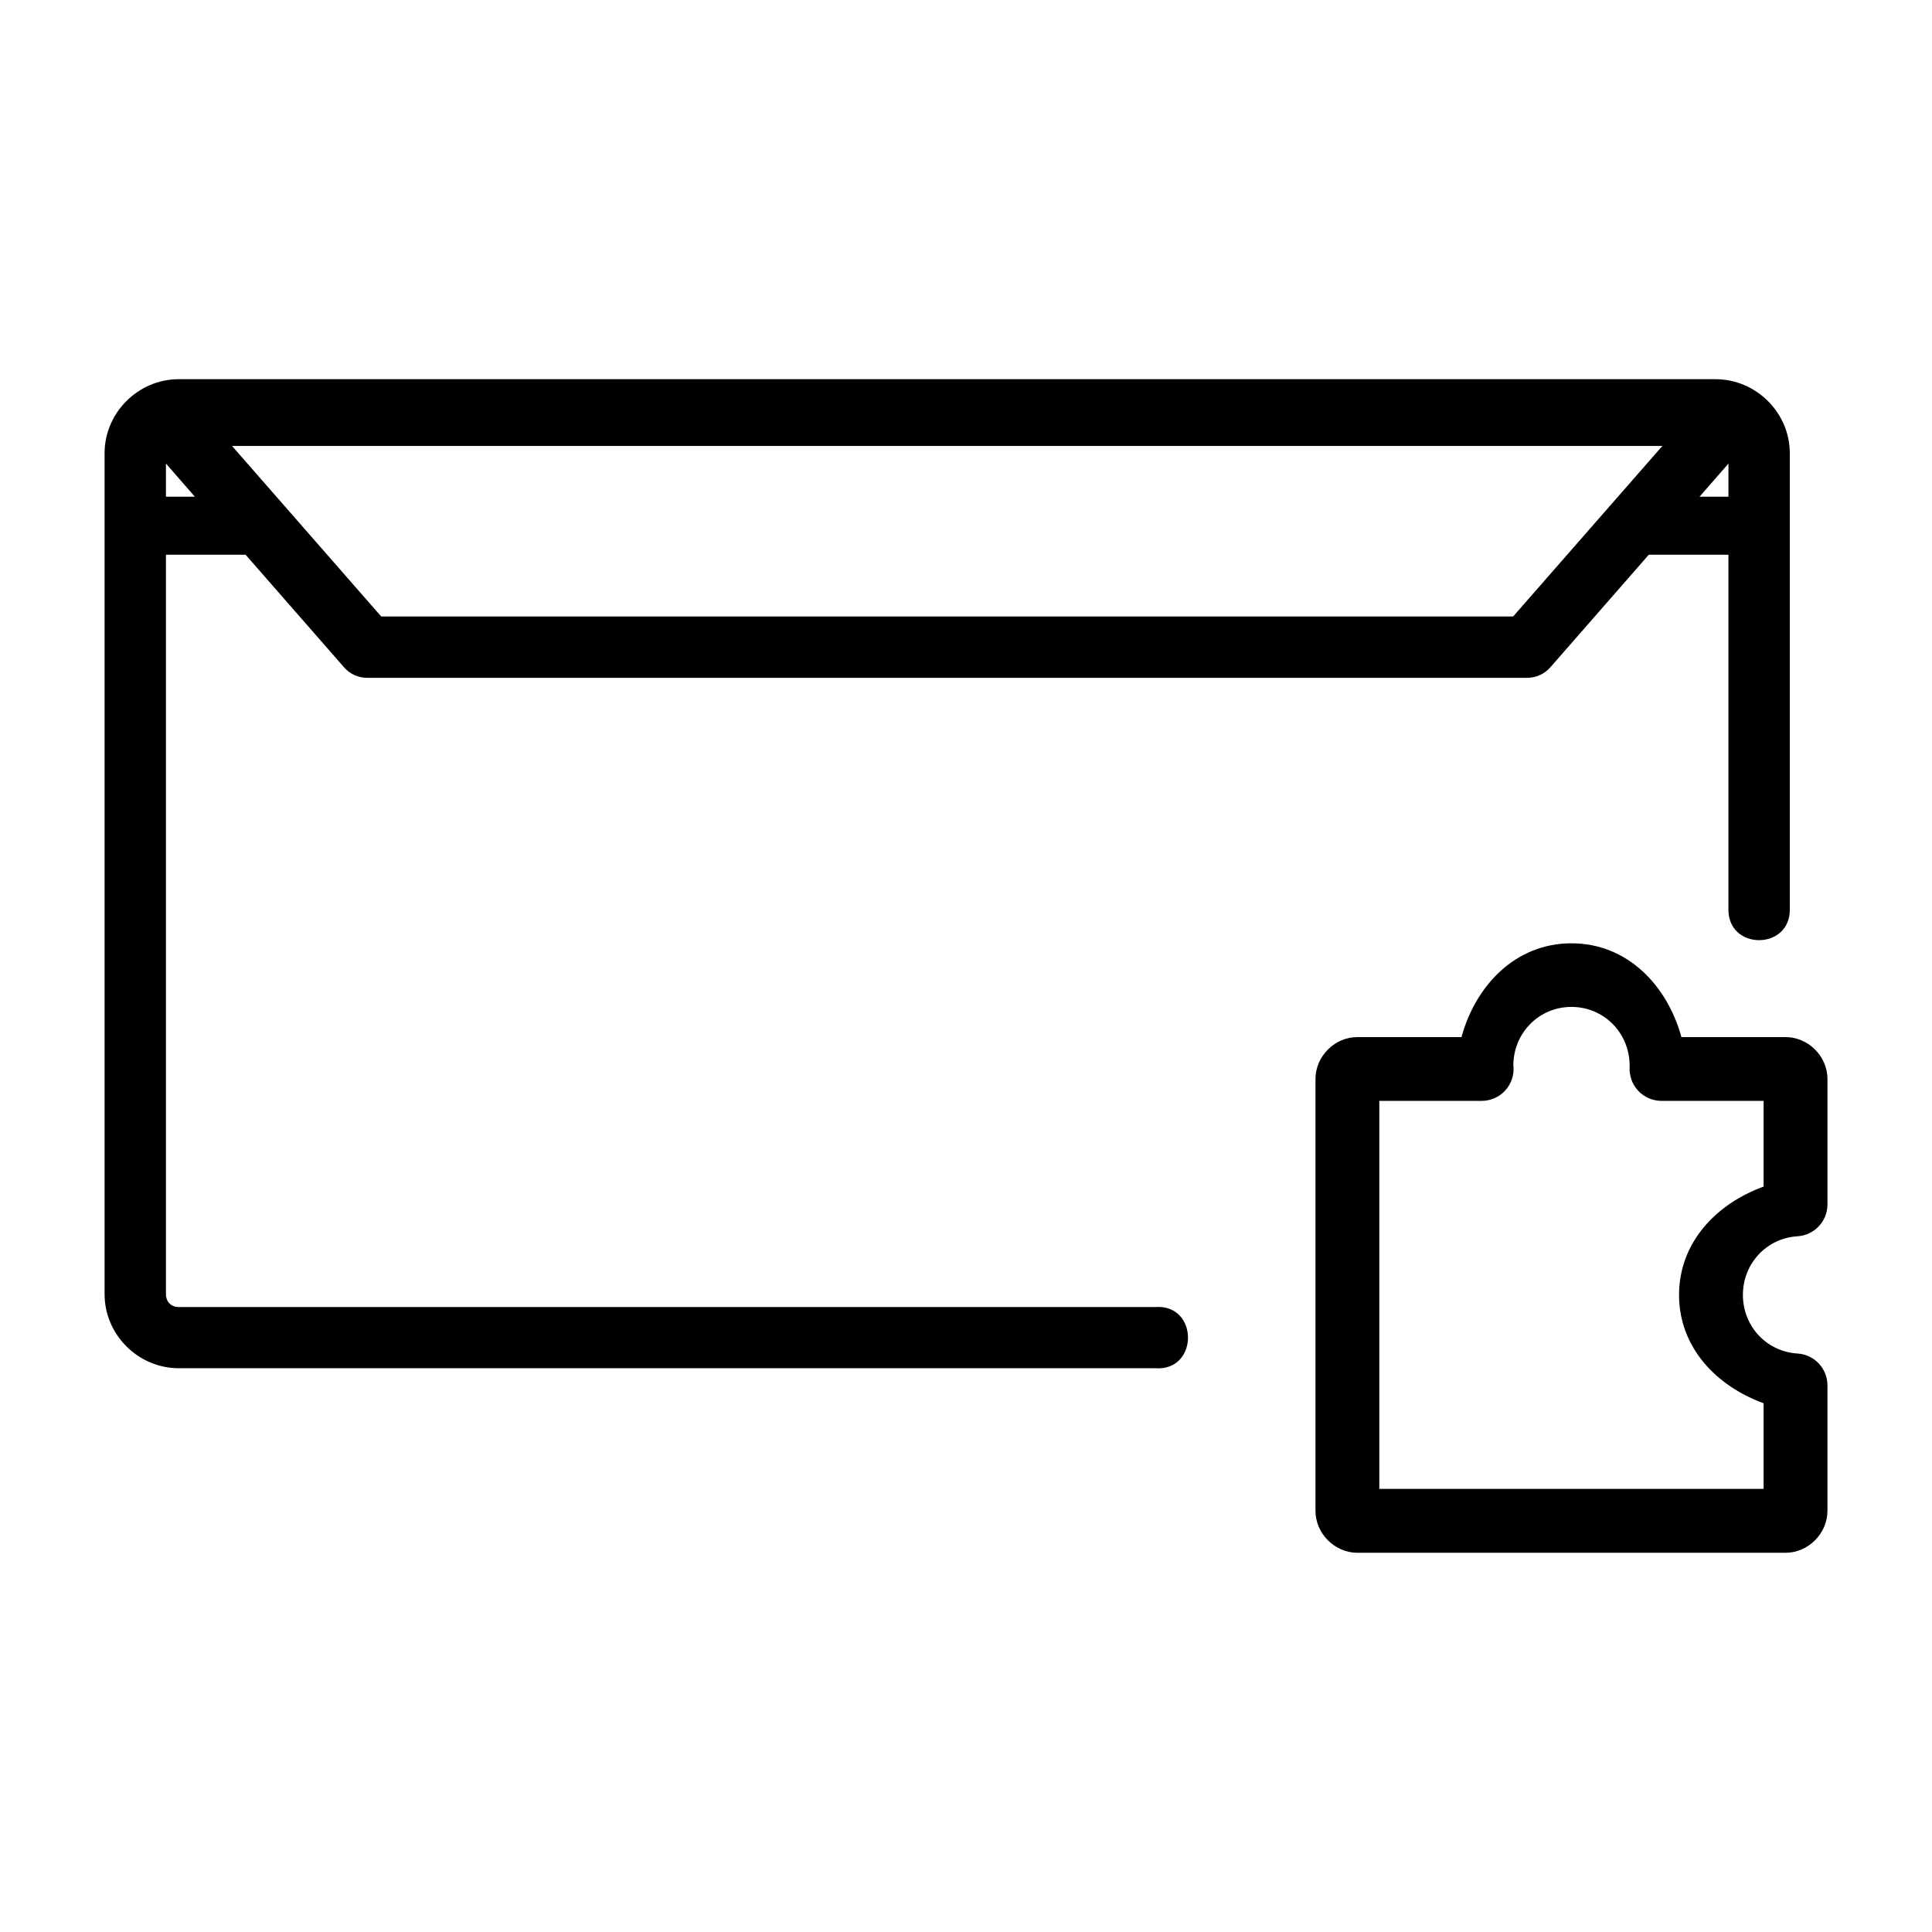 <?xml version="1.0" encoding="UTF-8"?>
<!-- Uploaded to: ICON Repo, www.svgrepo.com, Generator: ICON Repo Mixer Tools -->
<svg fill="#000000" width="800px" height="800px" version="1.1" viewBox="144 144 512 512" xmlns="http://www.w3.org/2000/svg">
 <path d="m191.38 244.49c-10.758 0-19.664 8.875-19.664 19.633v222.84c0 10.758 8.906 19.633 19.664 19.633h258.69c11.684 0.91 11.684-17.125 0-16.215h-258.69c-2.031 0-3.402-1.387-3.402-3.418v-195.96h21.102l26.121 29.871c1.543 1.758 3.769 2.758 6.109 2.758h307.41c2.34 0 4.562-1 6.109-2.758l26.121-29.871h21.102v93.836c-0.258 11.086 16.516 11.086 16.266 0v-120.71c0-10.758-8.922-19.633-19.684-19.633zm14.117 17.699h379.04l-39.547 45.191h-299.96zm-17.52 4.656 7.66 8.785h-7.66zm414.08 0v8.785h-7.66zm-41.609 127.14c-14.82 0-25.375 11.137-29.145 24.852h-27.574c-6.047 0-11.113 5.117-11.113 11.094v114.46c0 5.977 5.066 11.113 11.113 11.113h113.45c6.047 0 11.113-5.133 11.113-11.113v-33.27h0.004c-0.012-4.457-3.477-8.145-7.926-8.422-8.172-0.5-14.477-7.172-14.48-15.535 0.008-8.359 6.312-15.039 14.48-15.539 4.449-0.281 7.914-3.965 7.926-8.422v-33.27c0-5.977-5.066-11.094-11.113-11.094h-27.59c-3.769-13.715-14.324-24.852-29.145-24.852zm0 16.859c8.566 0 15.422 6.852 15.422 15.602-0.004 0.117 0.008 0.27 0 0.363-0.133 2.316 0.695 4.586 2.289 6.277 1.594 1.688 3.809 2.648 6.133 2.656h27.078v22.719c-12.508 4.539-22.391 14.777-22.406 28.695 0.004 13.93 9.895 24.172 22.406 28.715v22.703h-101.84v-102.83h27.078c2.344 0.012 4.586-0.945 6.195-2.648s2.438-3.996 2.293-6.336c-0.008-0.09-0.051-0.18-0.051-0.316 0-8.75 6.84-15.602 15.406-15.602z"/>
</svg>